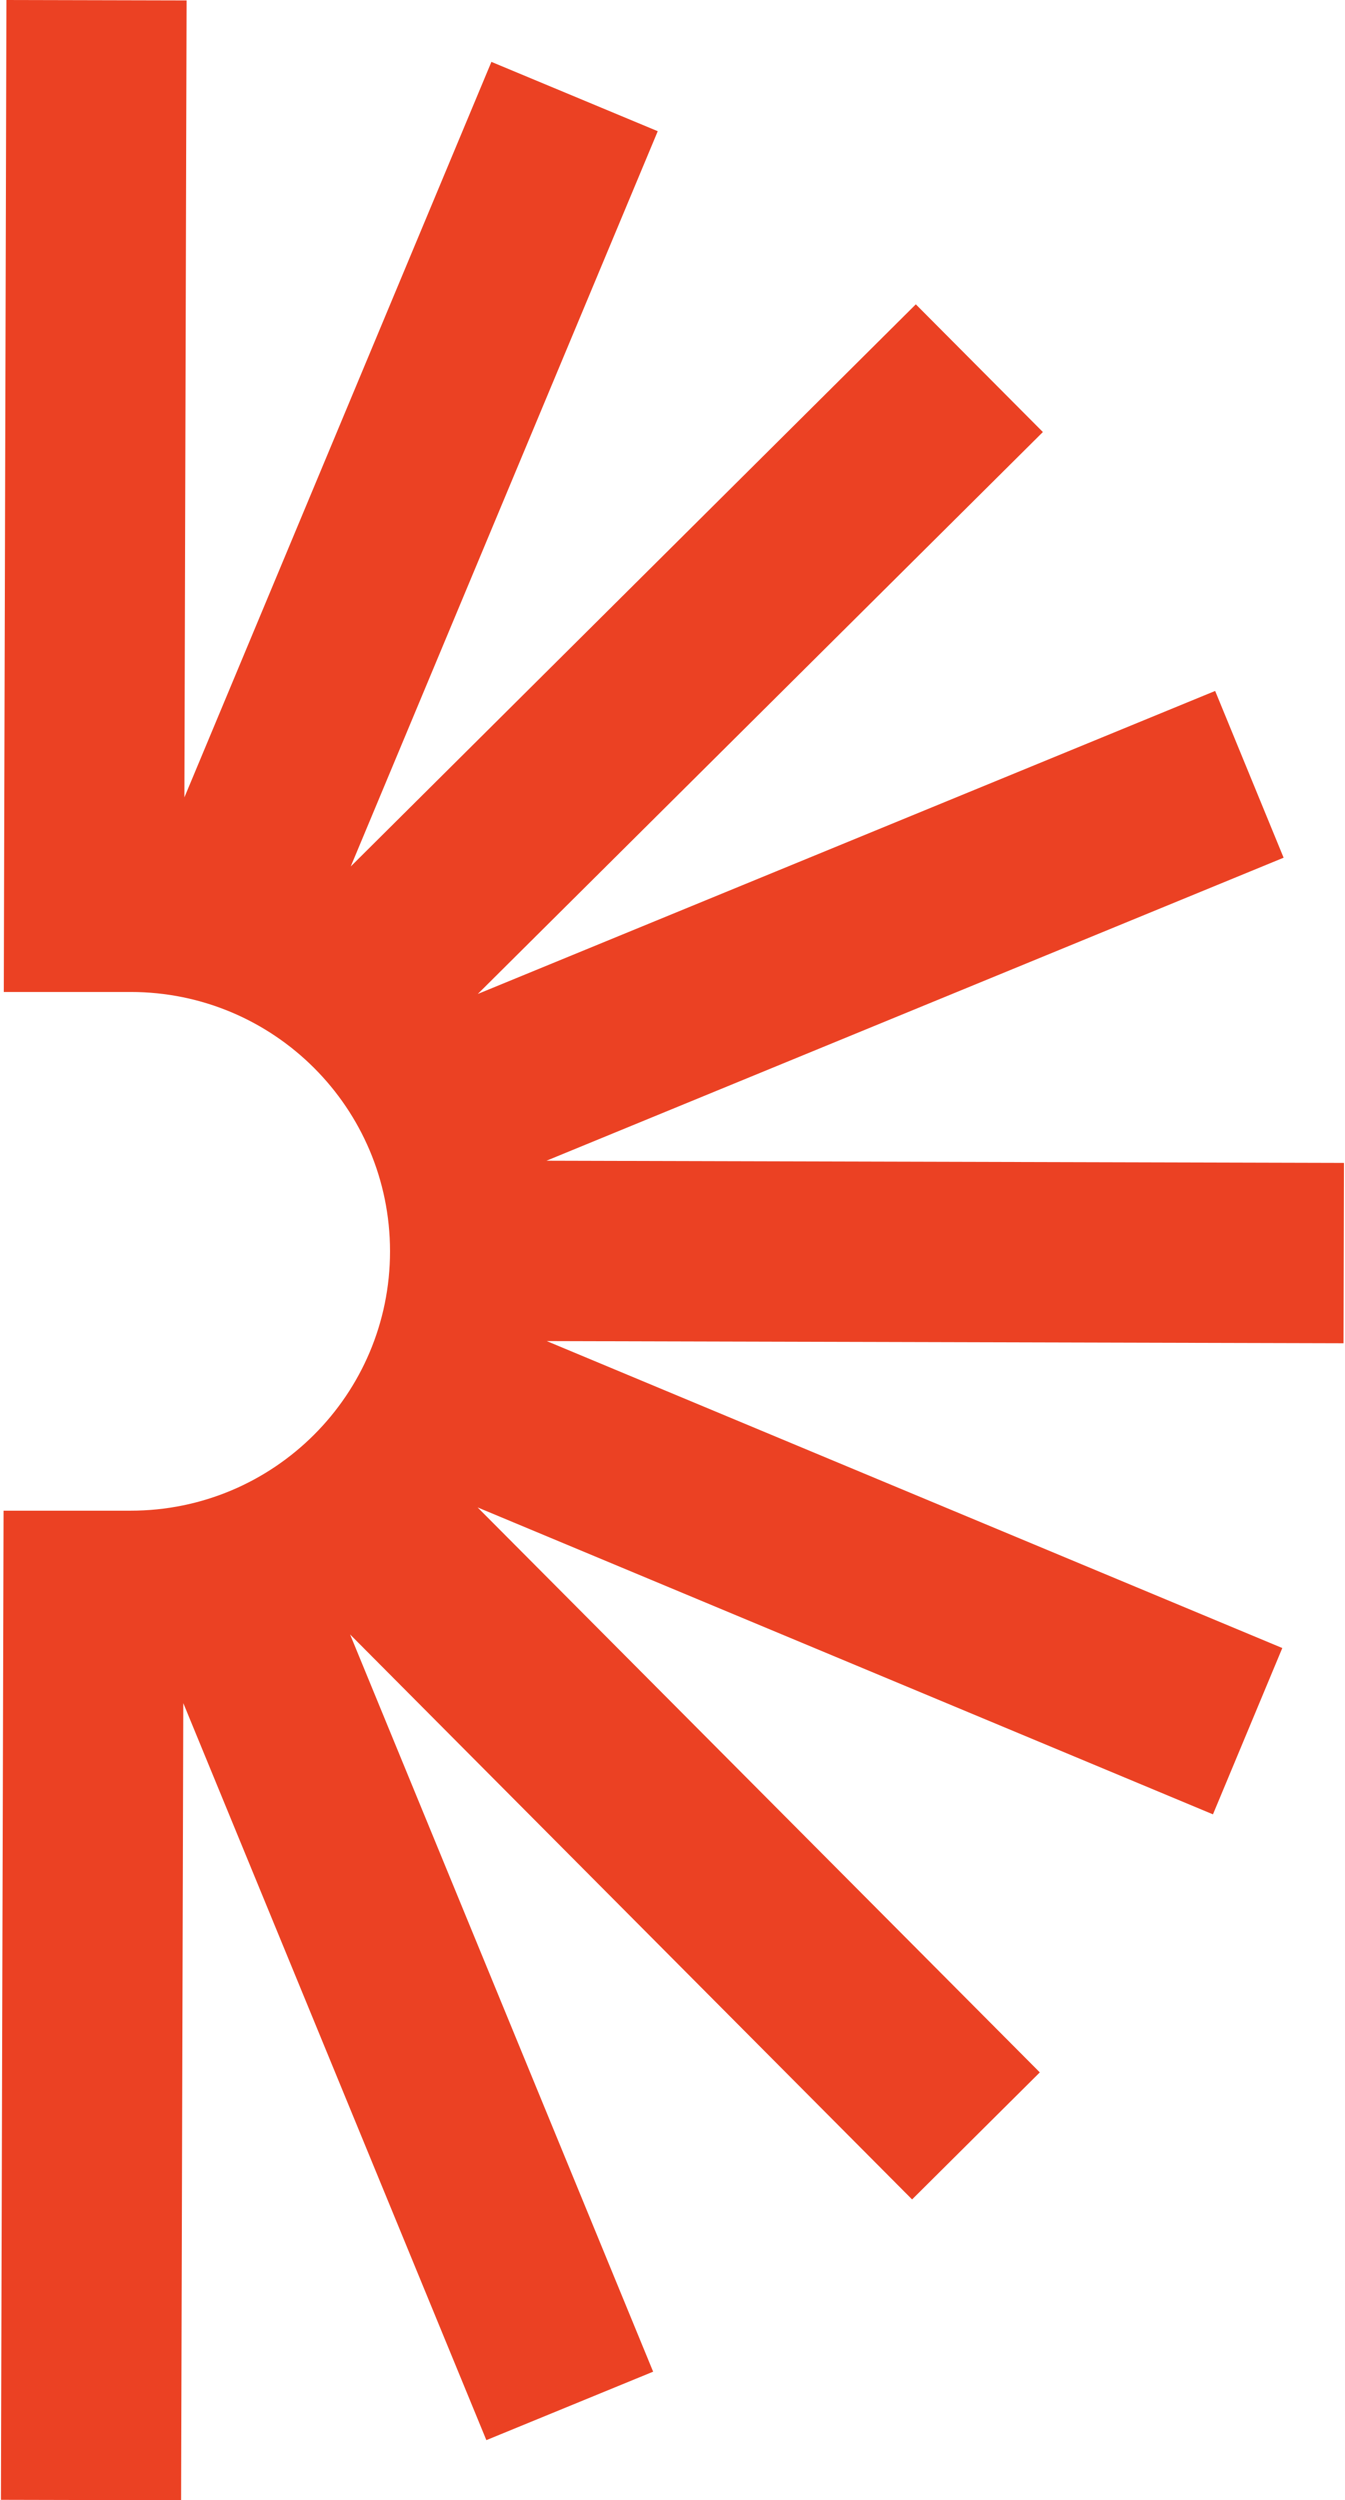 <svg xmlns="http://www.w3.org/2000/svg" width="684" height="1271" viewBox="0 0 684 1271" fill="none"><path d="M683.475 591.275L683.252 682.849L278.028 681.733L652.115 837.778L616.85 922.326L242.873 766.281L528.796 1053.5L463.843 1118.08L178.032 830.863L332.155 1205.64L247.338 1240.44L93.216 865.775L92.1 1271L0.476 1270.78L1.815 767.954L66.431 767.954C139.307 767.954 198.345 708.949 198.345 636.113C198.345 563.278 139.307 504.273 66.431 504.273L1.927 504.273L3.266 2.49032e-05L94.89 0.223L93.774 405.337L249.904 31.454L334.498 66.701L178.368 440.472L465.741 154.706L530.359 219.623L242.985 505.277L617.966 351.24L652.785 436.01L277.916 590.047L683.364 591.163L683.475 591.275Z" fill="#EB4123"></path></svg>
